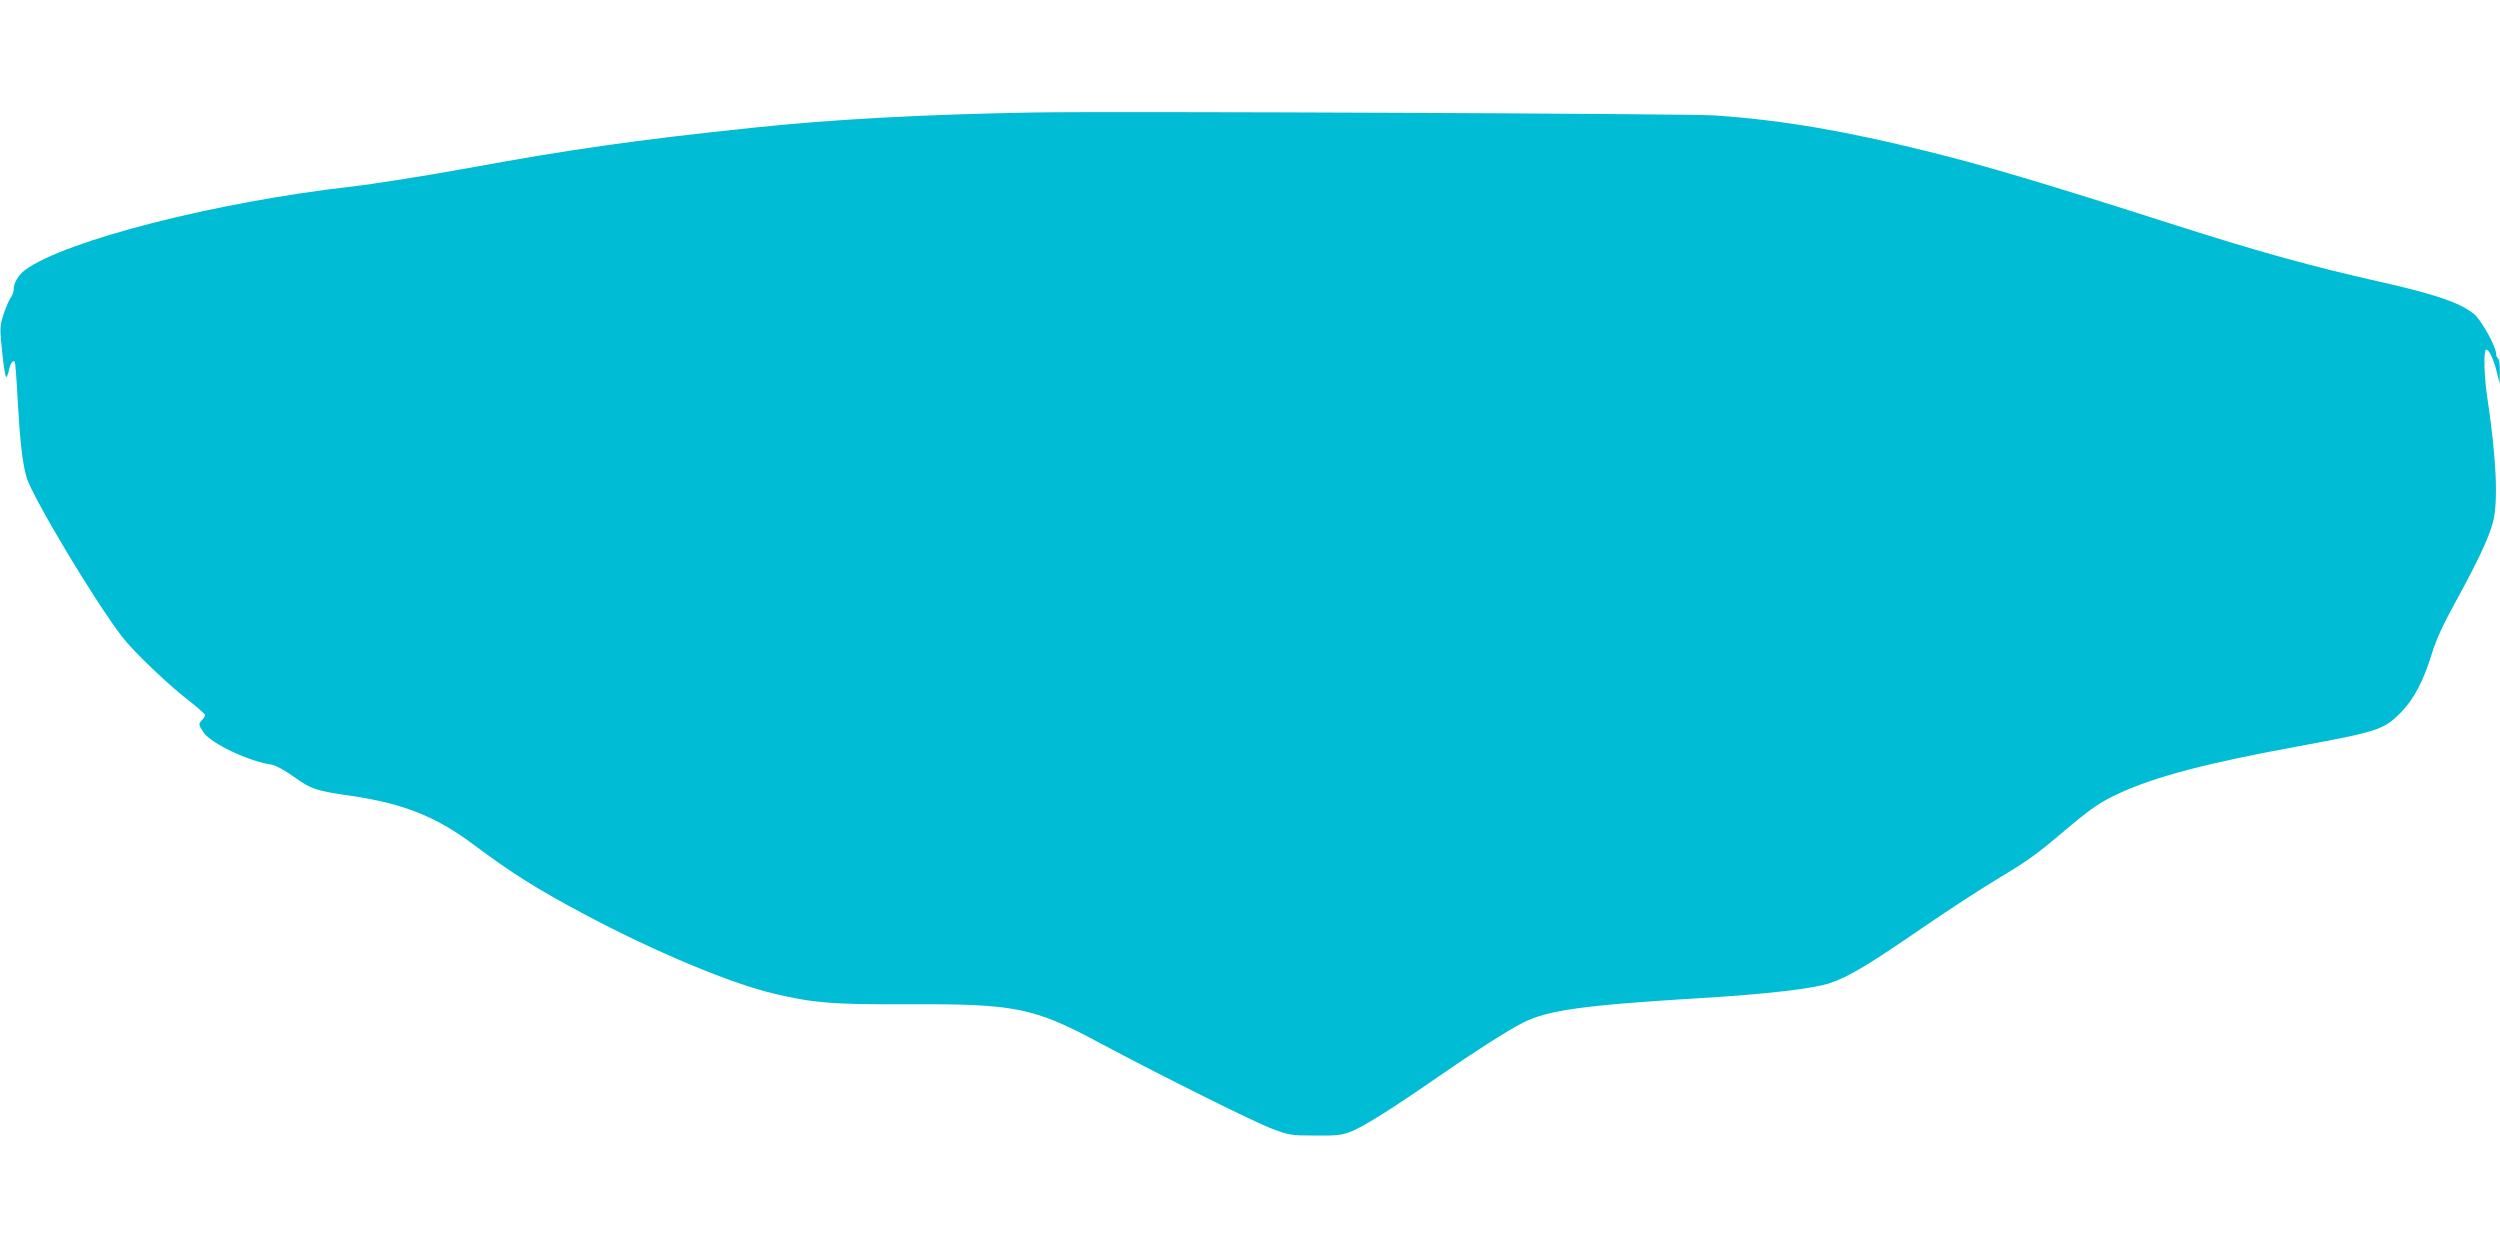 <?xml version="1.0" standalone="no"?>
<!DOCTYPE svg PUBLIC "-//W3C//DTD SVG 20010904//EN"
 "http://www.w3.org/TR/2001/REC-SVG-20010904/DTD/svg10.dtd">
<svg version="1.0" xmlns="http://www.w3.org/2000/svg"
 width="1280pt" height="640pt" viewBox="0 0 1280 640"
 preserveAspectRatio="xMidYMid meet">
<g transform="translate(0,640) scale(0.1,-0.1)"
fill="#00bcd4" stroke="none">
<path d="M5290 5824 c-566 -10 -1030 -35 -1445 -79 -589 -62 -921 -109 -1450
-206 -209 -38 -479 -81 -600 -95 -688 -78 -1462 -276 -1666 -426 -35 -26 -59
-66 -59 -100 0 -13 -7 -32 -15 -42 -8 -10 -24 -48 -36 -83 -20 -62 -21 -70 -8
-194 7 -71 16 -129 21 -129 4 0 10 16 14 35 6 33 20 53 30 43 2 -3 9 -88 14
-189 11 -205 25 -331 45 -400 29 -101 346 -631 490 -819 57 -75 243 -252 343
-328 45 -35 82 -68 82 -73 0 -6 -7 -17 -15 -25 -20 -20 -19 -25 8 -65 37 -55
230 -147 347 -164 21 -3 68 -29 116 -63 88 -63 111 -71 294 -97 263 -39 431
-105 620 -246 202 -151 330 -231 570 -359 360 -192 755 -357 975 -408 204 -48
297 -55 680 -54 552 3 647 -16 984 -197 301 -161 794 -407 886 -441 85 -32 97
-34 220 -34 112 -1 138 2 186 22 64 26 212 119 444 280 182 126 355 237 433
276 127 64 304 89 912 126 336 20 573 48 658 76 98 33 198 93 493 296 119 81
280 186 358 233 165 99 208 130 354 254 137 115 179 144 281 191 182 84 449
154 914 239 410 76 439 85 527 176 64 65 114 161 155 295 23 75 58 151 121
266 113 205 173 333 193 410 28 108 17 332 -29 638 -17 113 -20 246 -5 246 14
0 39 -52 54 -117 l14 -58 1 62 c1 34 -3 65 -9 68 -5 3 -10 14 -10 24 0 37 -79
178 -115 205 -75 58 -196 99 -474 162 -345 77 -633 157 -1046 289 -681 218
-981 307 -1276 380 -428 106 -745 160 -1089 184 -125 9 -3090 22 -3490 15z"/>
</g>
</svg>

